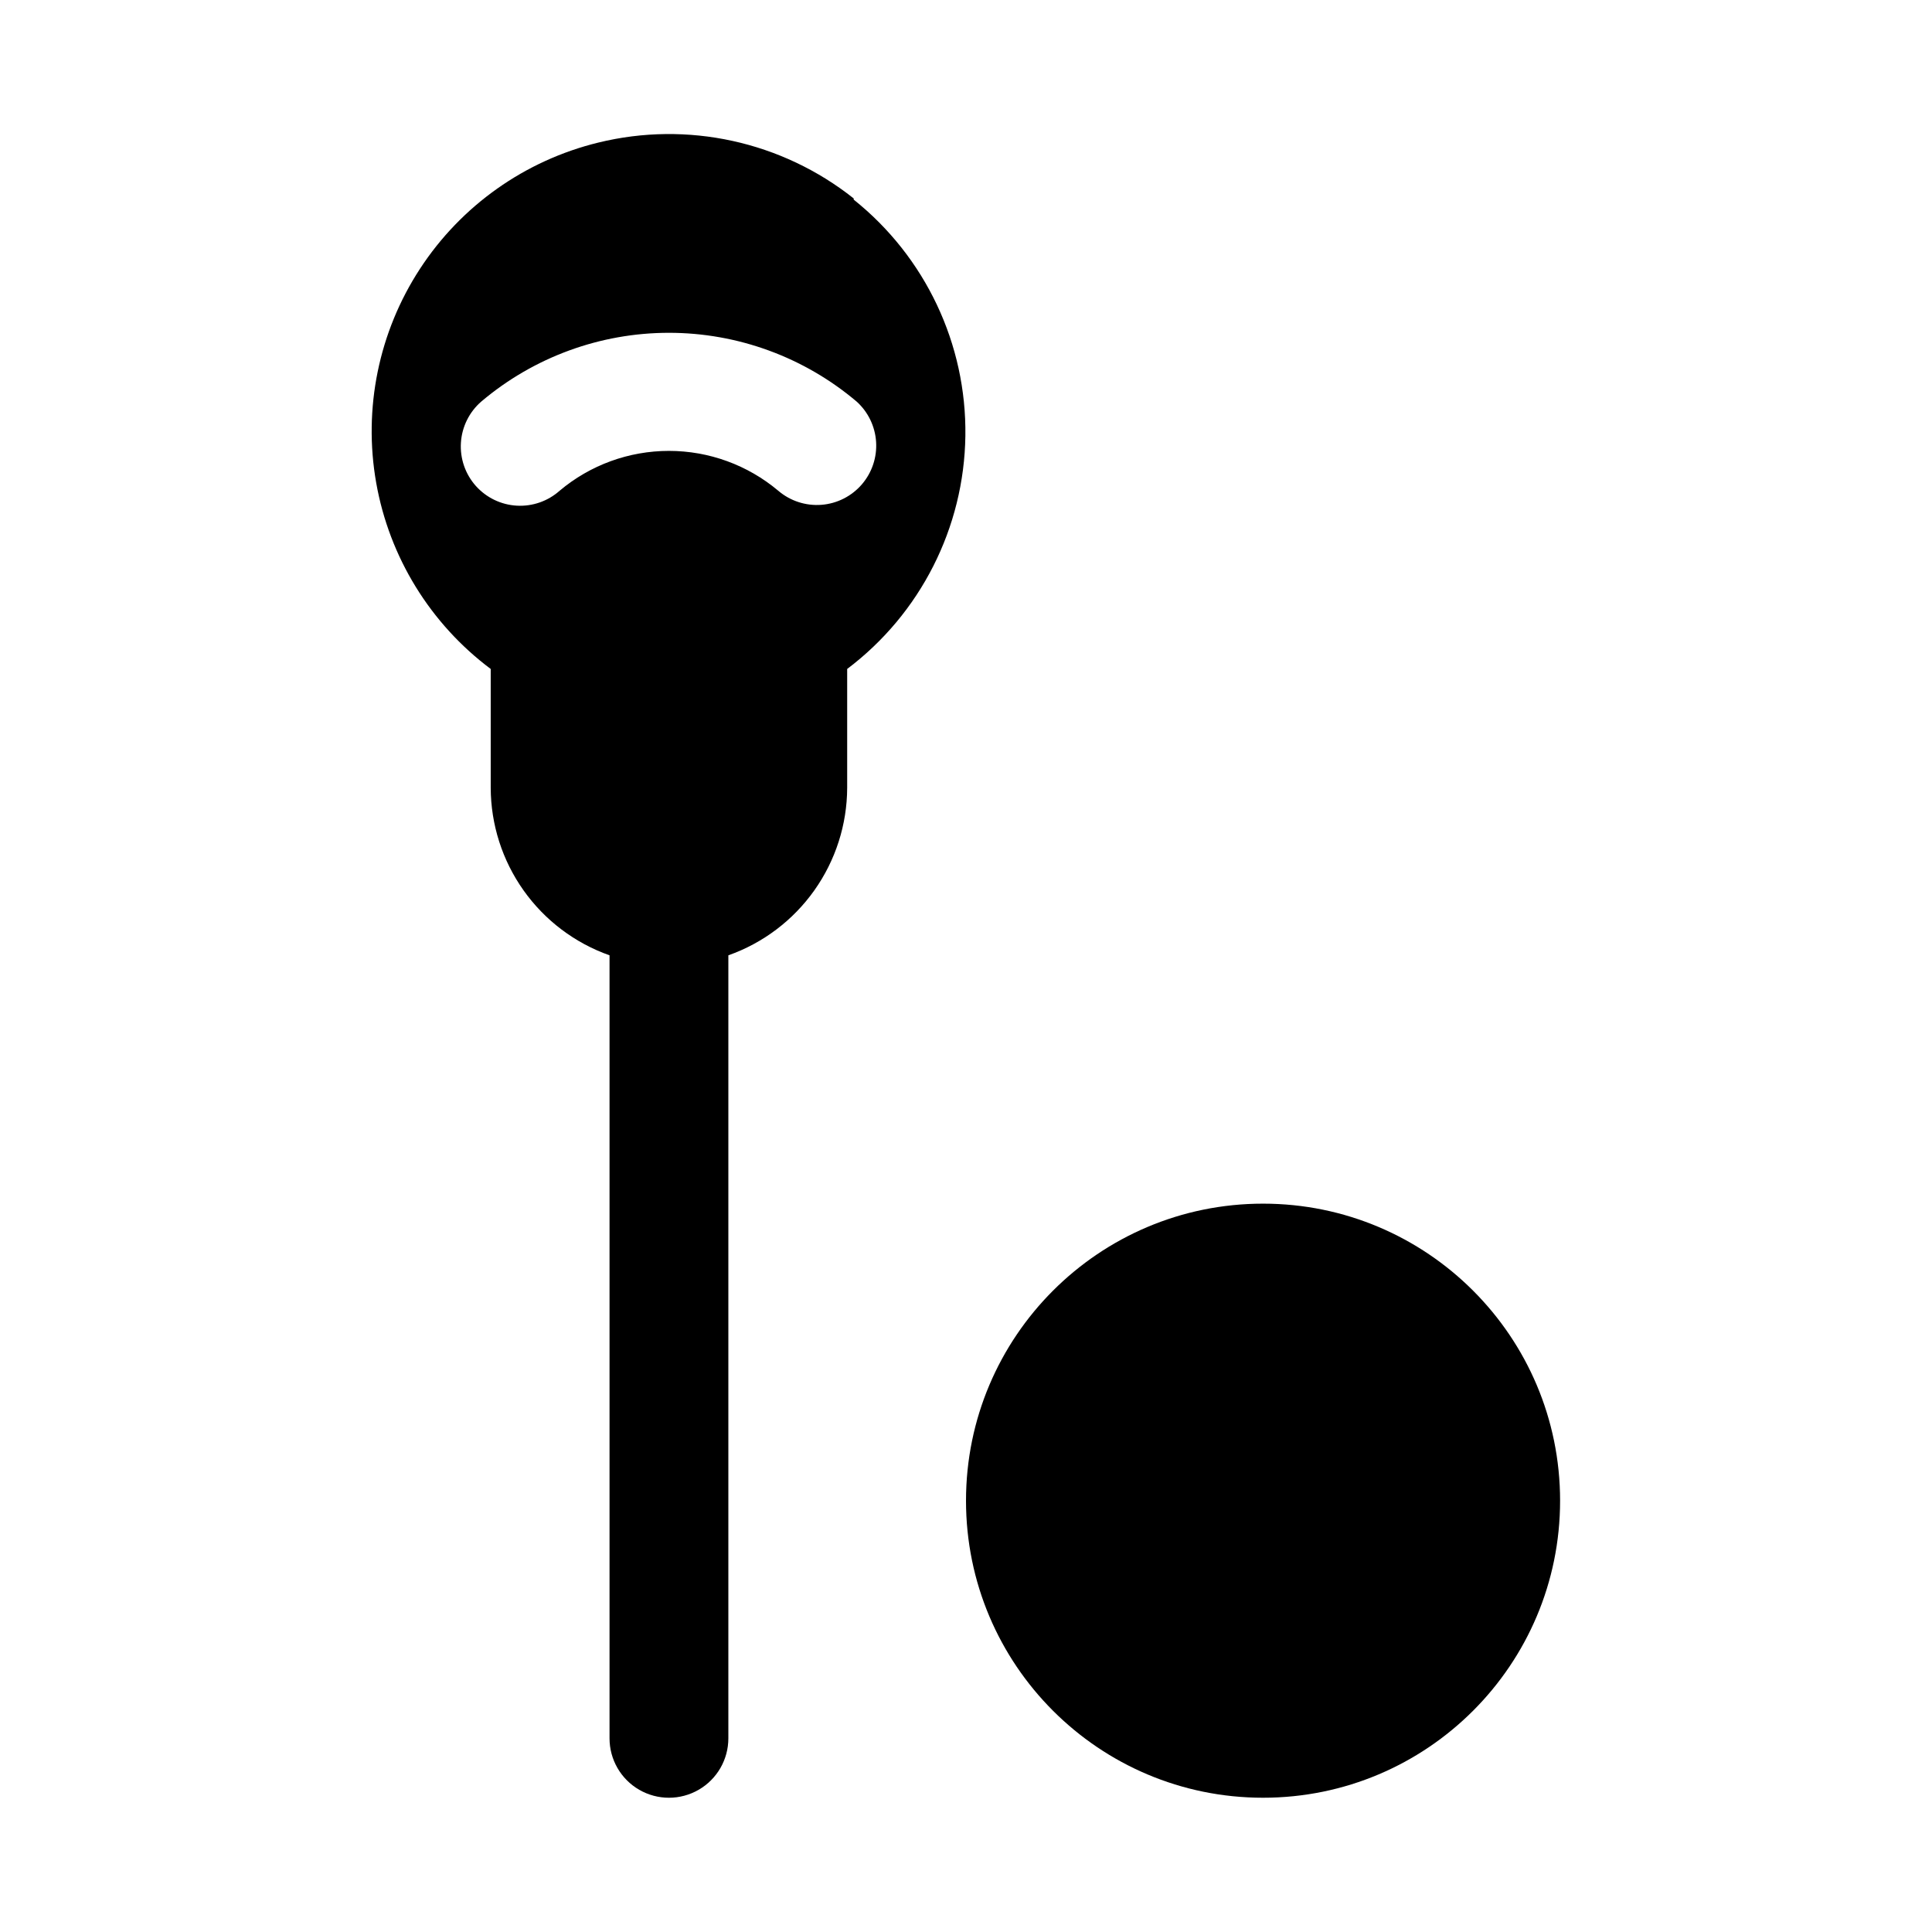 <?xml version="1.0" encoding="UTF-8"?>
<!-- Uploaded to: SVG Repo, www.svgrepo.com, Generator: SVG Repo Mixer Tools -->
<svg fill="#000000" width="800px" height="800px" version="1.1" viewBox="144 144 512 512" xmlns="http://www.w3.org/2000/svg">
 <g>
  <path d="m370.24 196.59c-19.066-15.137-44.059-20.598-67.699-14.801-19.43 4.746-36.324 16.707-47.25 33.457-10.93 16.75-15.074 37.031-11.59 56.727s14.332 37.324 30.344 49.309v31.488c0.027 9.746 3.066 19.242 8.703 27.191 5.641 7.949 13.598 13.961 22.785 17.207v207.51c0 5.625 3 10.82 7.871 13.633s10.871 2.812 15.742 0c4.875-2.812 7.875-8.008 7.875-13.633v-207.51c9.188-3.246 17.145-9.258 22.781-17.207 5.637-7.949 8.68-17.445 8.707-27.191v-31.488c19.422-14.641 30.988-37.441 31.324-61.766 0.34-24.32-10.586-47.434-29.594-62.613zm2.203 75.73v-0.004c-2.715 3.176-6.578 5.141-10.738 5.465-4.164 0.324-8.285-1.016-11.461-3.731-8.113-6.82-18.371-10.559-28.969-10.559s-20.855 3.738-28.969 10.559c-3.113 2.769-7.199 4.195-11.359 3.957-4.16-0.234-8.059-2.113-10.84-5.219-2.801-3.141-4.227-7.273-3.961-11.473 0.266-4.199 2.203-8.121 5.379-10.883 13.902-11.773 31.531-18.234 49.75-18.234s35.848 6.461 49.754 18.234c3.035 2.746 4.879 6.57 5.144 10.656 0.262 4.086-1.074 8.113-3.731 11.227z"/>
  <path d="m557.44 541.7c0 43.477-35.242 78.719-78.719 78.719s-78.719-35.242-78.719-78.719c0-43.477 35.242-78.719 78.719-78.719s78.719 35.242 78.719 78.719"/>
 </g>
</svg>